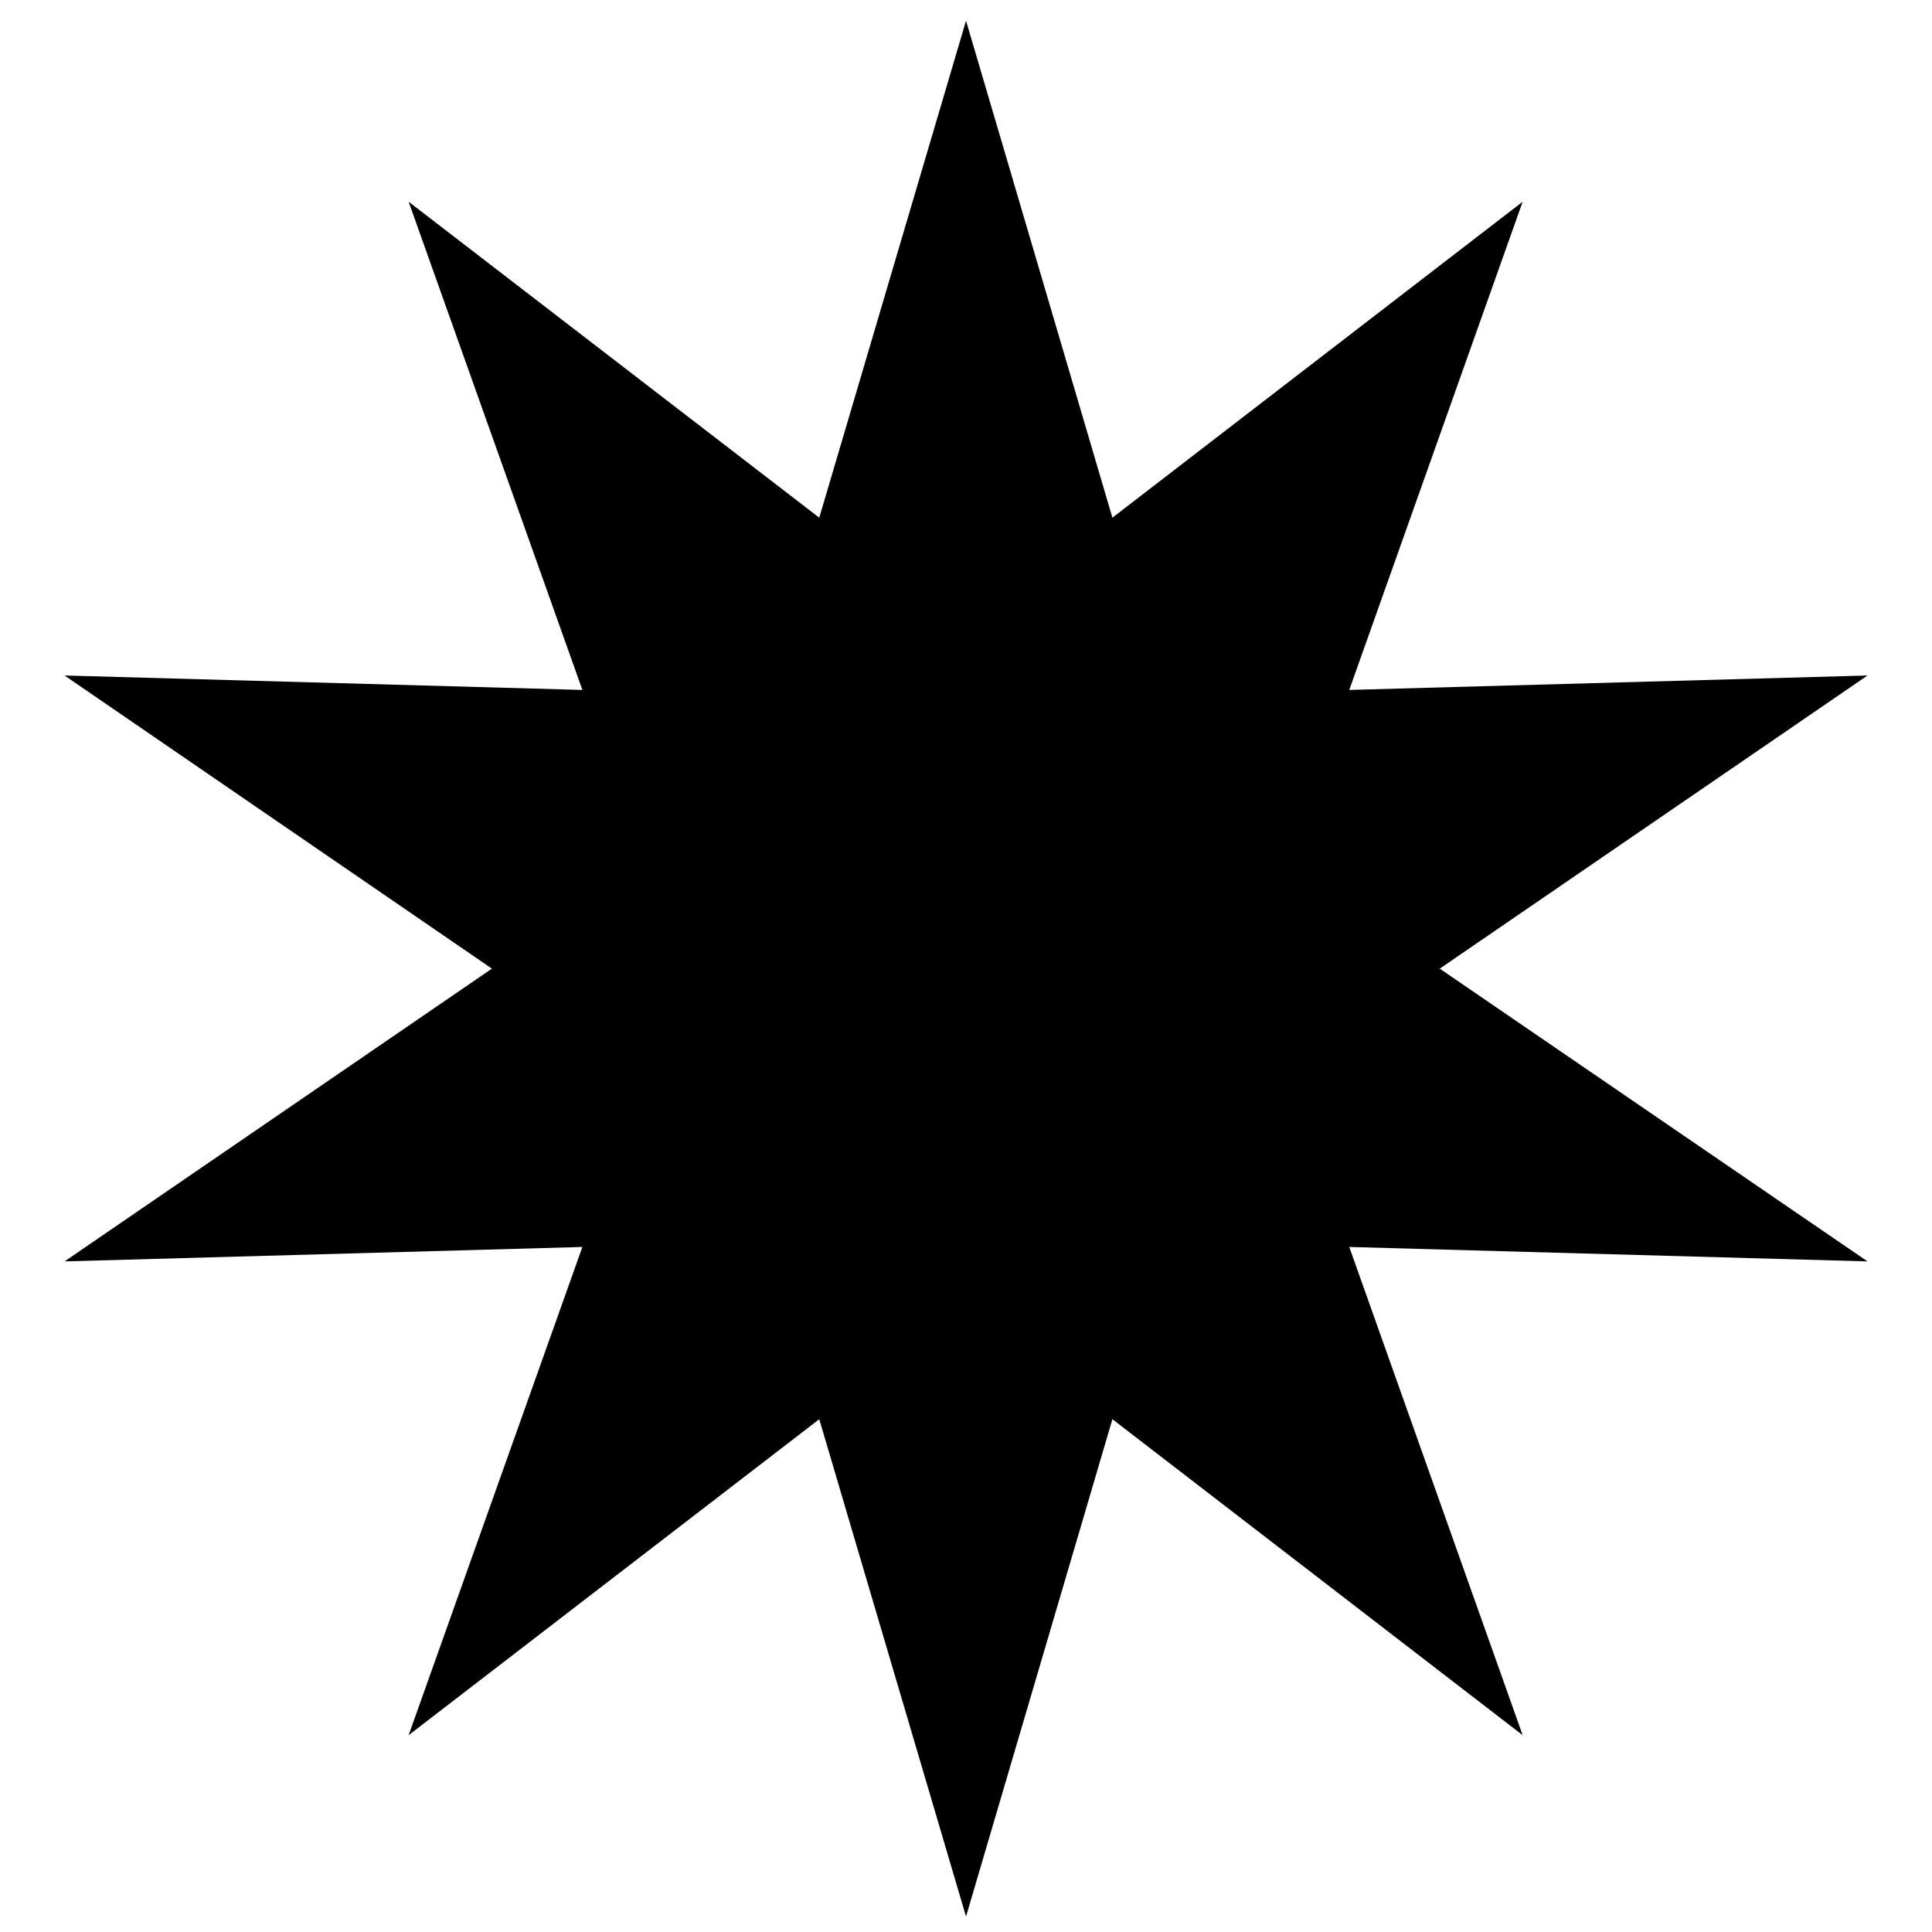 <?xml version="1.0" encoding="UTF-8"?>
<!-- Uploaded to: ICON Repo, www.iconrepo.com, Generator: ICON Repo Mixer Tools -->
<svg width="800px" height="800px" version="1.1" viewBox="144 144 512 512" xmlns="http://www.w3.org/2000/svg">
 <defs>
  <clipPath id="a">
   <path d="m161 149h478v502.9h-478z"/>
  </clipPath>
 </defs>
 <g clip-path="url(#a)">
  <path d="m525.55 400.7 113.36 77.586-137.34-3.828 45.949 129.38-108.72-83.734-38.793 131.8-38.895-131.8-108.82 83.734 46.047-129.38-137.23 3.828 113.25-77.586-113.25-77.688 137.23 3.828-46.047-129.38 108.82 83.73 38.895-131.7 38.793 131.7 108.72-83.73-45.949 129.38 137.34-3.828z"/>
 </g>
</svg>